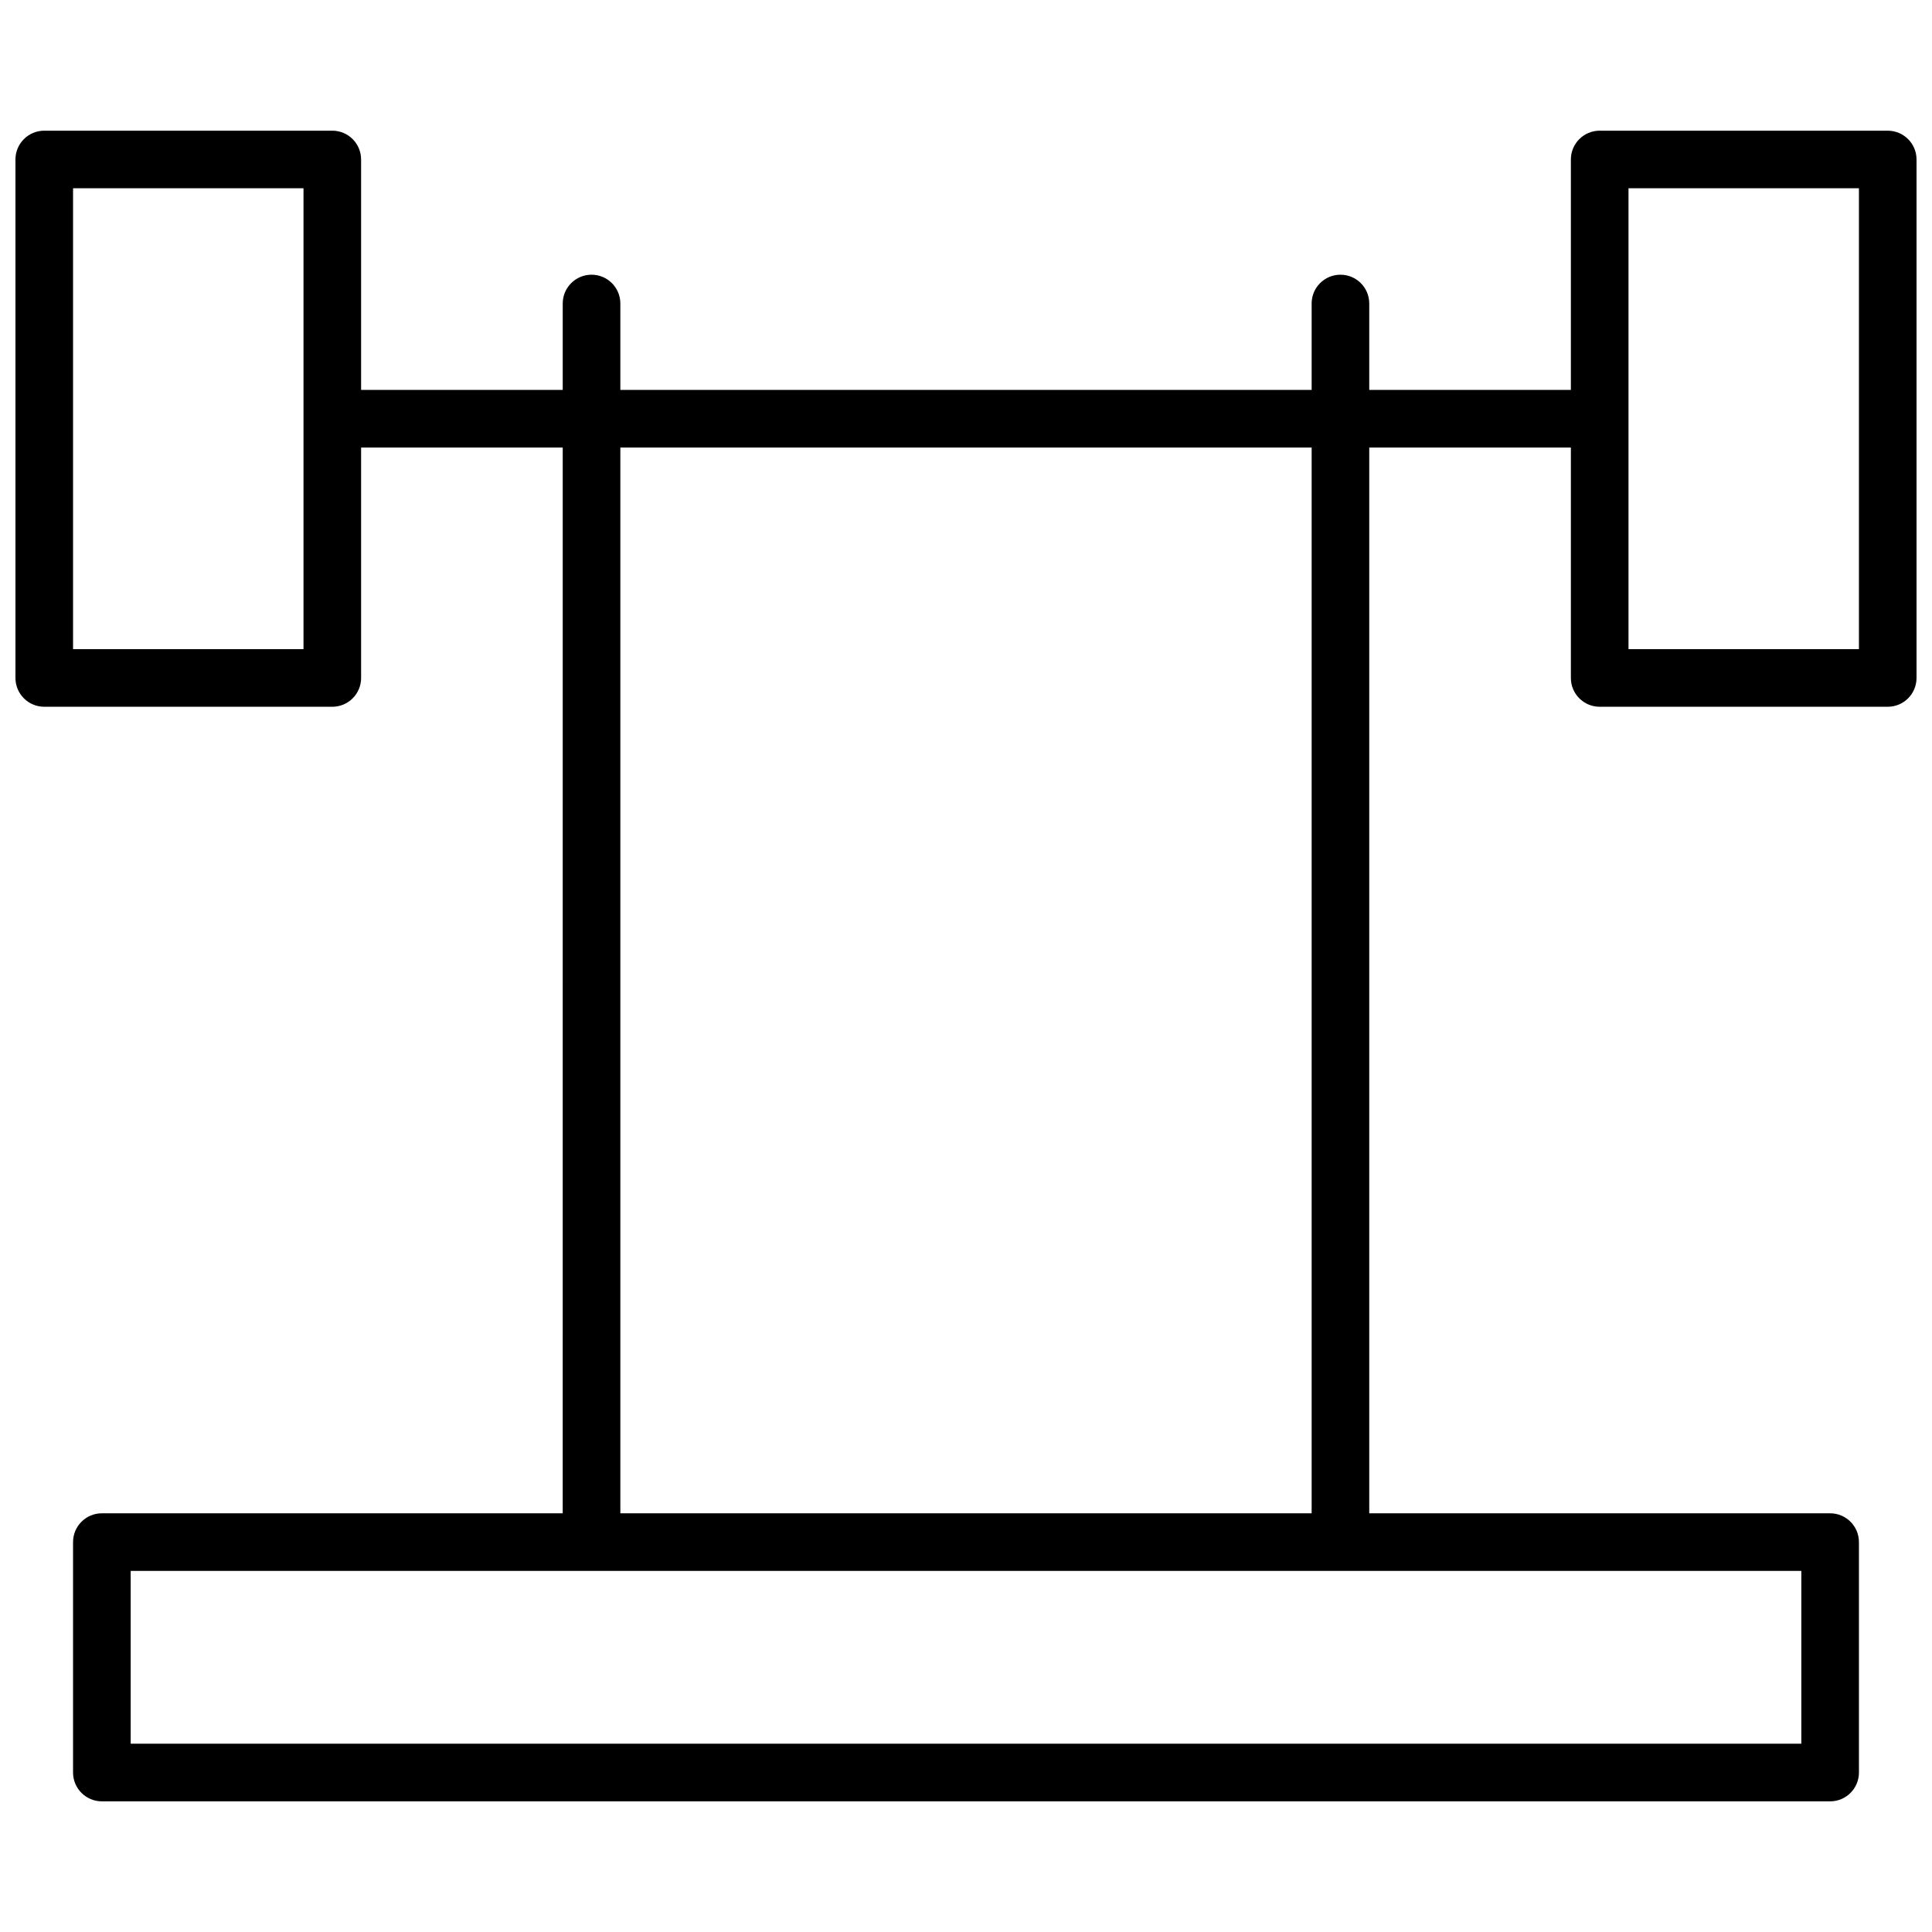 <?xml version="1.0" encoding="UTF-8"?>
<!-- Uploaded to: ICON Repo, www.svgrepo.com, Generator: ICON Repo Mixer Tools -->
<svg width="800px" height="800px" version="1.1" viewBox="144 144 512 512" xmlns="http://www.w3.org/2000/svg">
 <defs>
  <clipPath id="a">
   <path d="m148.09 178h503.81v444h-503.81z"/>
  </clipPath>
 </defs>
 <g clip-path="url(#a)">
  <path d="m293.13 262.6h-53.434v61.066c0 4.215-3.418 7.633-7.633 7.633h-76.336c-4.215 0-7.633-3.418-7.633-7.633v-137.4c0-4.215 3.418-7.633 7.633-7.633h76.336c4.215 0 7.633 3.418 7.633 7.633v61.066h53.434v-22.898c0-4.219 3.418-7.633 7.633-7.633 4.219 0 7.637 3.414 7.637 7.633v22.898h183.2v-22.898c0-4.219 3.418-7.633 7.633-7.633s7.633 3.414 7.633 7.633v22.898h53.434v-61.066c0-4.215 3.418-7.633 7.633-7.633h76.336c4.215 0 7.633 3.418 7.633 7.633v137.4c0 4.215-3.418 7.633-7.633 7.633h-76.336c-4.215 0-7.633-3.418-7.633-7.633v-61.066h-53.434v282.44h122.14c4.215 0 7.633 3.418 7.633 7.633v61.066c0 4.219-3.418 7.637-7.633 7.637h-458.01c-4.219 0-7.637-3.418-7.637-7.637v-61.066c0-4.215 3.418-7.633 7.637-7.633h122.13zm15.27 0v282.44h183.2v-282.44zm-129.77 297.7v45.801h442.74v-45.801zm-15.27-366.41v122.14h61.07v-122.14zm412.21 0v122.14h61.066v-122.14z"/>
 </g>
</svg>